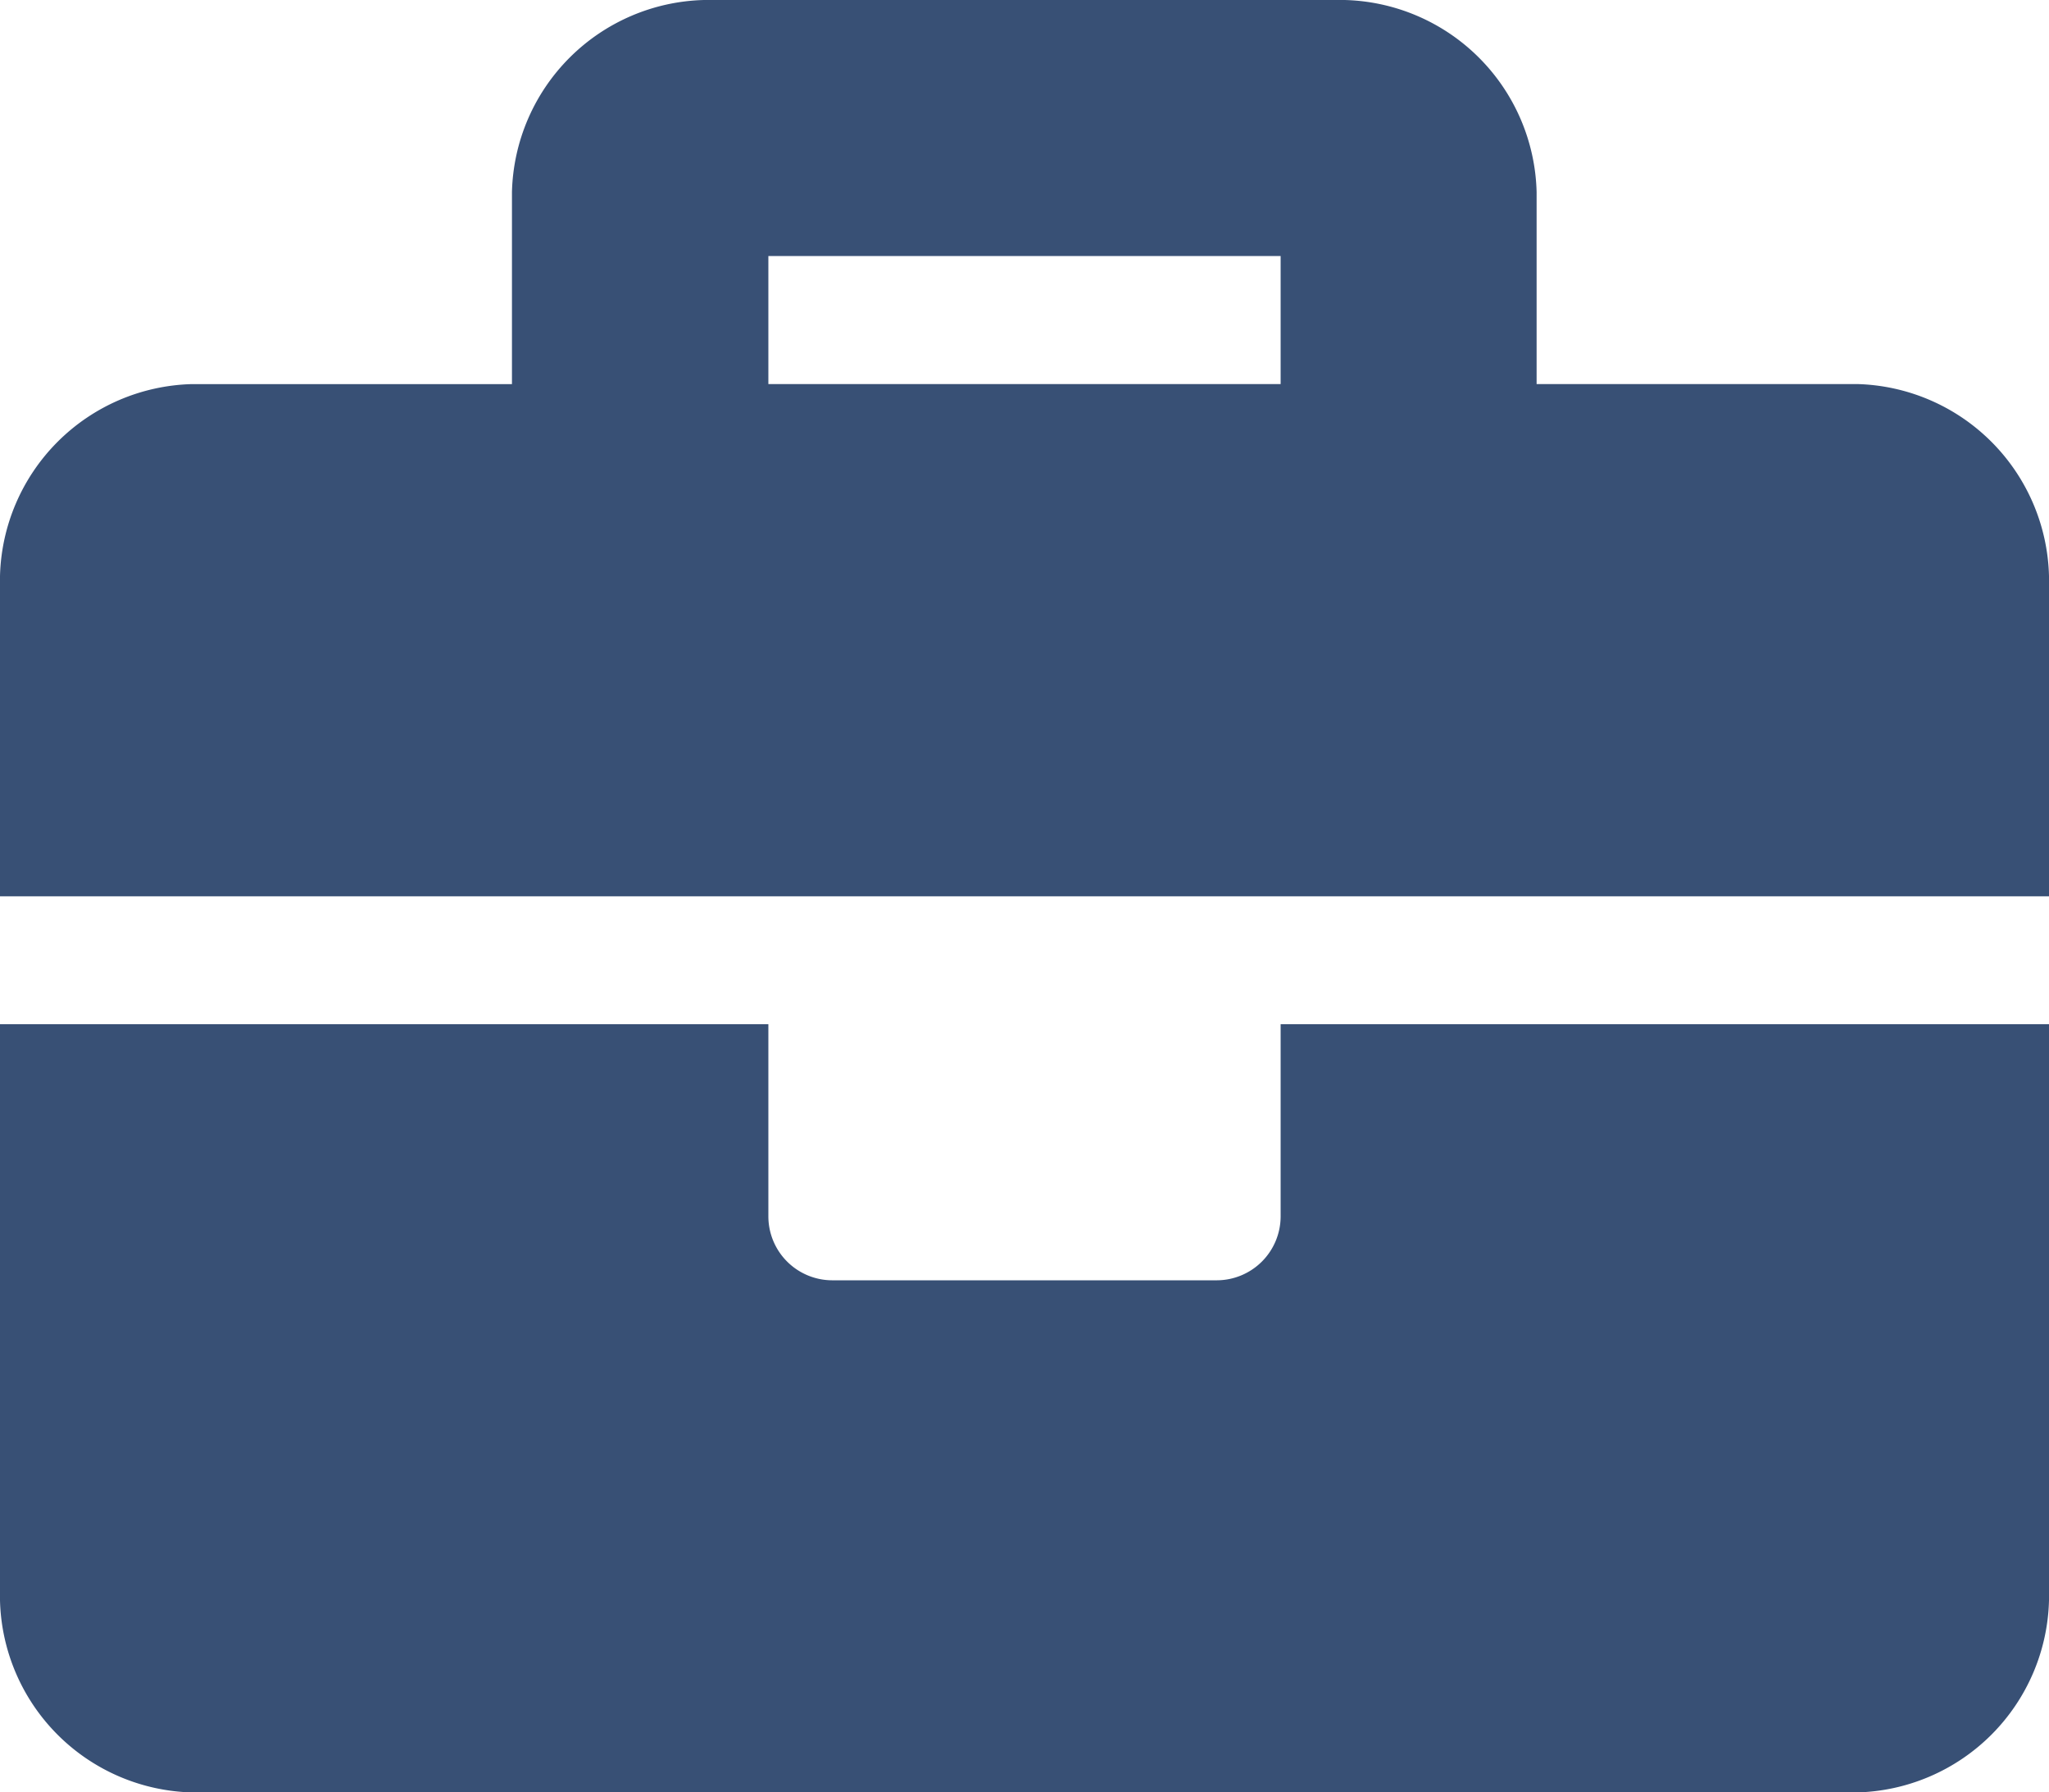 <svg xmlns="http://www.w3.org/2000/svg" width="33.267" height="29.108" viewBox="0 0 33.267 29.108">
  <path id="briefcase-solid" d="M20.792,51.752a1.039,1.039,0,0,1-1.04,1.04H13.515a1.039,1.039,0,0,1-1.04-1.04V48.633H0V57.99a3.2,3.2,0,0,0,3.119,3.119H30.148a3.2,3.2,0,0,0,3.119-3.119V48.633H20.792Zm9.356-13.515h-5.2V35.119A3.2,3.2,0,0,0,21.831,32h-10.4a3.2,3.2,0,0,0-3.119,3.119v3.119h-5.2A3.2,3.2,0,0,0,0,41.356v5.2H33.267v-5.2A3.2,3.2,0,0,0,30.148,38.237Zm-9.356,0H12.475V36.158h8.317Z" transform="translate(0 -32)" fill="#385075"/>
</svg>
